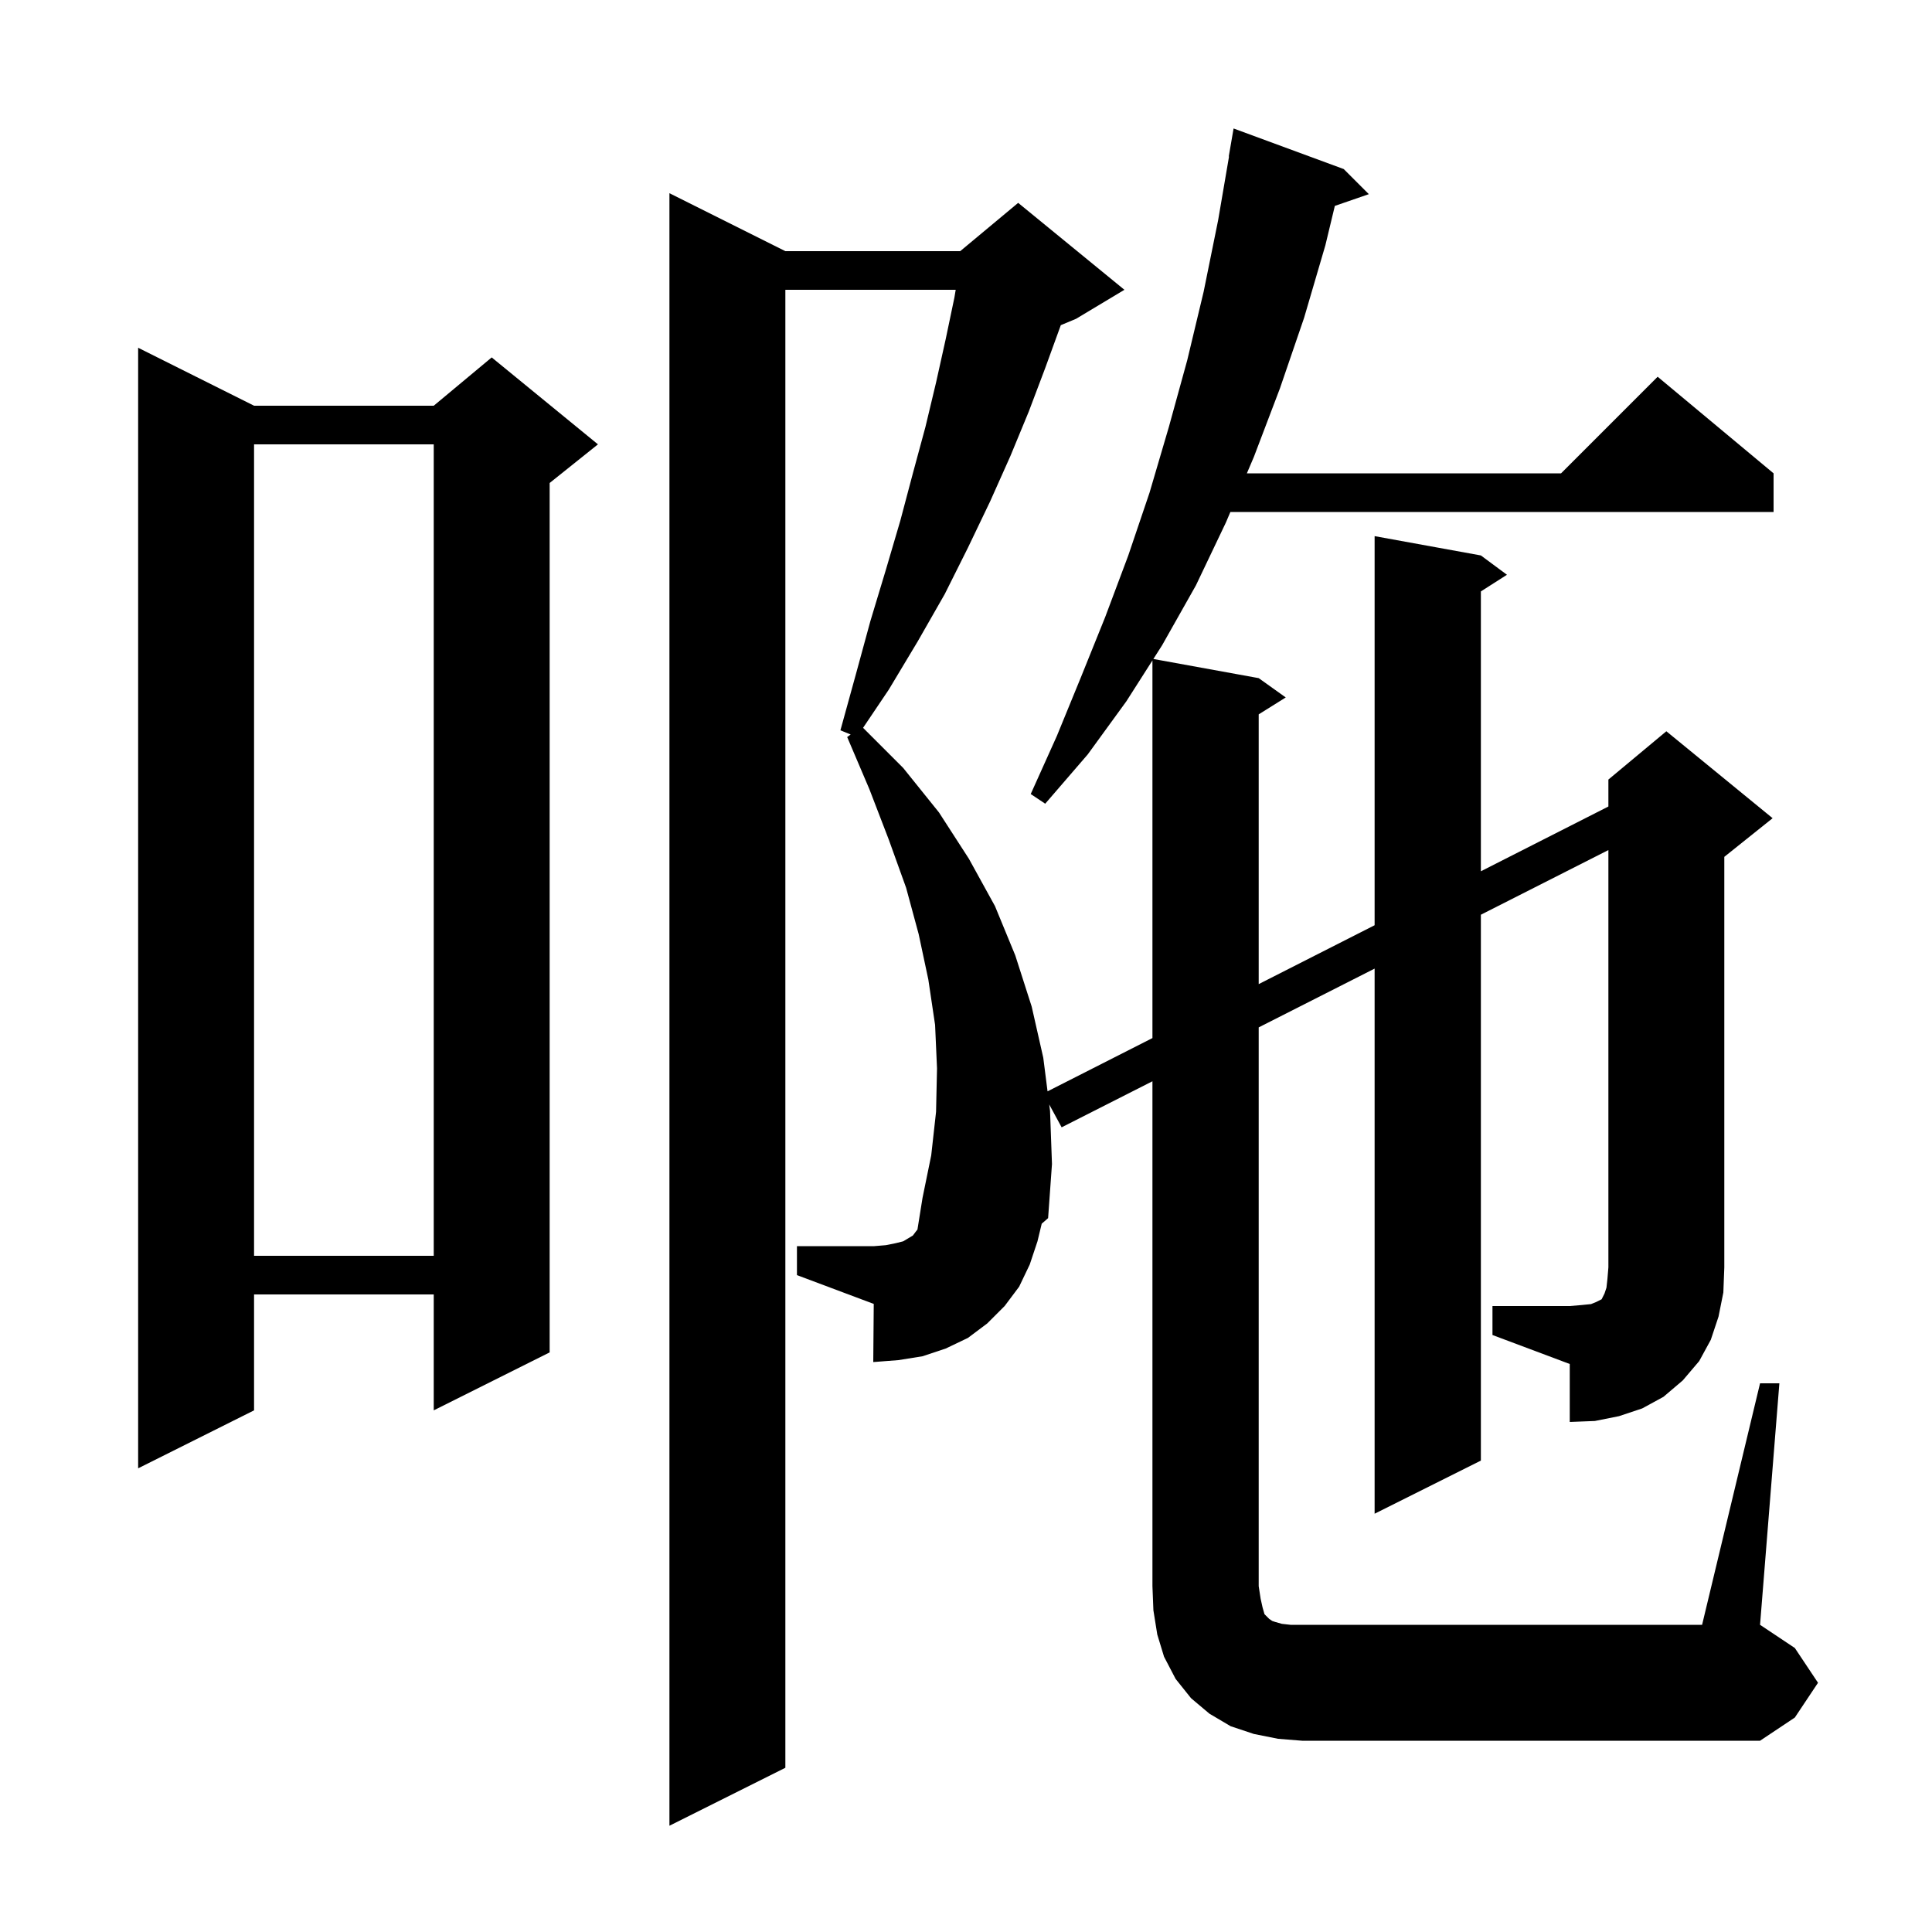 <svg xmlns="http://www.w3.org/2000/svg" xmlns:xlink="http://www.w3.org/1999/xlink" version="1.1" baseProfile="full" viewBox="0 0 200 200" width="200" height="200">
<g fill="black">
<path d="M 26.3 42.0 L 44.9 42.0 L 50.9 37.0 L 61.9 46.0 L 56.9 50.0 L 56.9 140.0 L 44.9 146.0 L 44.9 134.0 L 26.3 134.0 L 26.3 146.0 L 14.3 152.0 L 14.3 36.0 Z M 154.5 135.2 L 162.5 135.2 L 163.7 135.1 L 164.7 135.0 L 165.2 134.8 L 165.8 134.5 L 166.1 133.9 L 166.3 133.3 L 166.4 132.4 L 166.5 131.2 L 166.5 87.999 L 153.3 94.692 L 153.3 151.2 L 142.3 156.7 L 142.3 100.27 L 130.3 106.355 L 130.3 164.2 L 130.5 165.5 L 130.7 166.4 L 130.9 167.1 L 131.4 167.6 L 131.7 167.8 L 132.0 167.9 L 132.7 168.1 L 133.6 168.2 L 176.2 168.2 L 182.2 143.2 L 184.2 143.2 L 182.2 168.2 L 185.8 170.6 L 188.2 174.2 L 185.8 177.8 L 182.2 180.2 L 134.8 180.2 L 132.3 180.0 L 129.8 179.5 L 127.4 178.7 L 125.2 177.4 L 123.3 175.8 L 121.7 173.8 L 120.5 171.5 L 119.8 169.2 L 119.4 166.7 L 119.3 164.2 L 119.3 111.933 L 109.9 116.7 L 108.615 114.333 L 108.7 115.0 L 108.9 120.5 L 108.5 126.1 L 107.838 126.677 L 107.4 128.5 L 106.6 130.9 L 105.5 133.2 L 104.0 135.2 L 102.2 137.0 L 100.2 138.5 L 97.9 139.6 L 95.5 140.4 L 93.0 140.8 L 90.4 141.0 L 90.45 134.981 L 82.5 132.0 L 82.5 129.0 L 90.5 129.0 L 91.7 128.9 L 92.7 128.7 L 93.5 128.5 L 94.5 127.9 L 94.8 127.5 L 94.974 127.283 L 95.5 124.0 L 96.4 119.6 L 96.9 115.1 L 97.0 110.6 L 96.8 106.1 L 96.1 101.4 L 95.1 96.7 L 93.8 91.9 L 92.0 86.9 L 90.0 81.7 L 87.7 76.3 L 88.06 76.036 L 87.0 75.6 L 88.6 69.8 L 90.1 64.3 L 91.7 59.0 L 93.2 53.9 L 94.5 49.0 L 95.8 44.2 L 96.9 39.6 L 97.9 35.1 L 98.8 30.8 L 98.933 30.0 L 81.3 30.0 L 81.3 183.0 L 69.3 189.0 L 69.3 20.0 L 81.3 26.0 L 99.4 26.0 L 105.4 21.0 L 116.4 30.0 L 111.4 33.0 L 109.812 33.662 L 109.8 33.7 L 108.2 38.1 L 106.5 42.6 L 104.6 47.2 L 102.5 51.9 L 100.2 56.7 L 97.8 61.5 L 95.0 66.4 L 92.0 71.4 L 89.344 75.344 L 93.5 79.5 L 97.2 84.1 L 100.3 88.9 L 103.0 93.8 L 105.1 98.9 L 106.8 104.2 L 108.0 109.5 L 108.442 112.975 L 119.3 107.461 L 119.3 68.368 L 116.6 72.6 L 112.6 78.1 L 108.2 83.2 L 106.7 82.2 L 109.4 76.2 L 111.9 70.1 L 114.4 63.9 L 116.8 57.5 L 119.0 51.0 L 121.0 44.2 L 122.9 37.3 L 124.6 30.2 L 126.1 22.8 L 127.228 16.203 L 127.2 16.2 L 127.7 13.3 L 139.1 17.5 L 141.7 20.1 L 138.182 21.315 L 137.2 25.4 L 135.0 32.9 L 132.5 40.2 L 129.8 47.3 L 129.075 49.0 L 161.6 49.0 L 171.6 39.0 L 183.6 49.0 L 183.6 53.0 L 127.369 53.0 L 126.9 54.1 L 123.8 60.6 L 120.3 66.8 L 119.396 68.217 L 130.3 70.2 L 133.1 72.2 L 130.3 73.95 L 130.3 101.875 L 142.3 95.78 L 142.3 55.5 L 153.3 57.5 L 156.0 59.5 L 153.3 61.223 L 153.3 90.194 L 166.5 83.49 L 166.5 80.7 L 172.5 75.7 L 183.5 84.7 L 178.5 88.7 L 178.5 131.2 L 178.4 133.8 L 177.9 136.3 L 177.1 138.7 L 175.9 140.9 L 174.2 142.9 L 172.2 144.6 L 170.0 145.8 L 167.6 146.6 L 165.1 147.1 L 162.5 147.2 L 162.5 141.2 L 154.5 138.2 Z M 26.3 46.0 L 26.3 130.0 L 44.9 130.0 L 44.9 46.0 Z " />
</g>
</svg>
